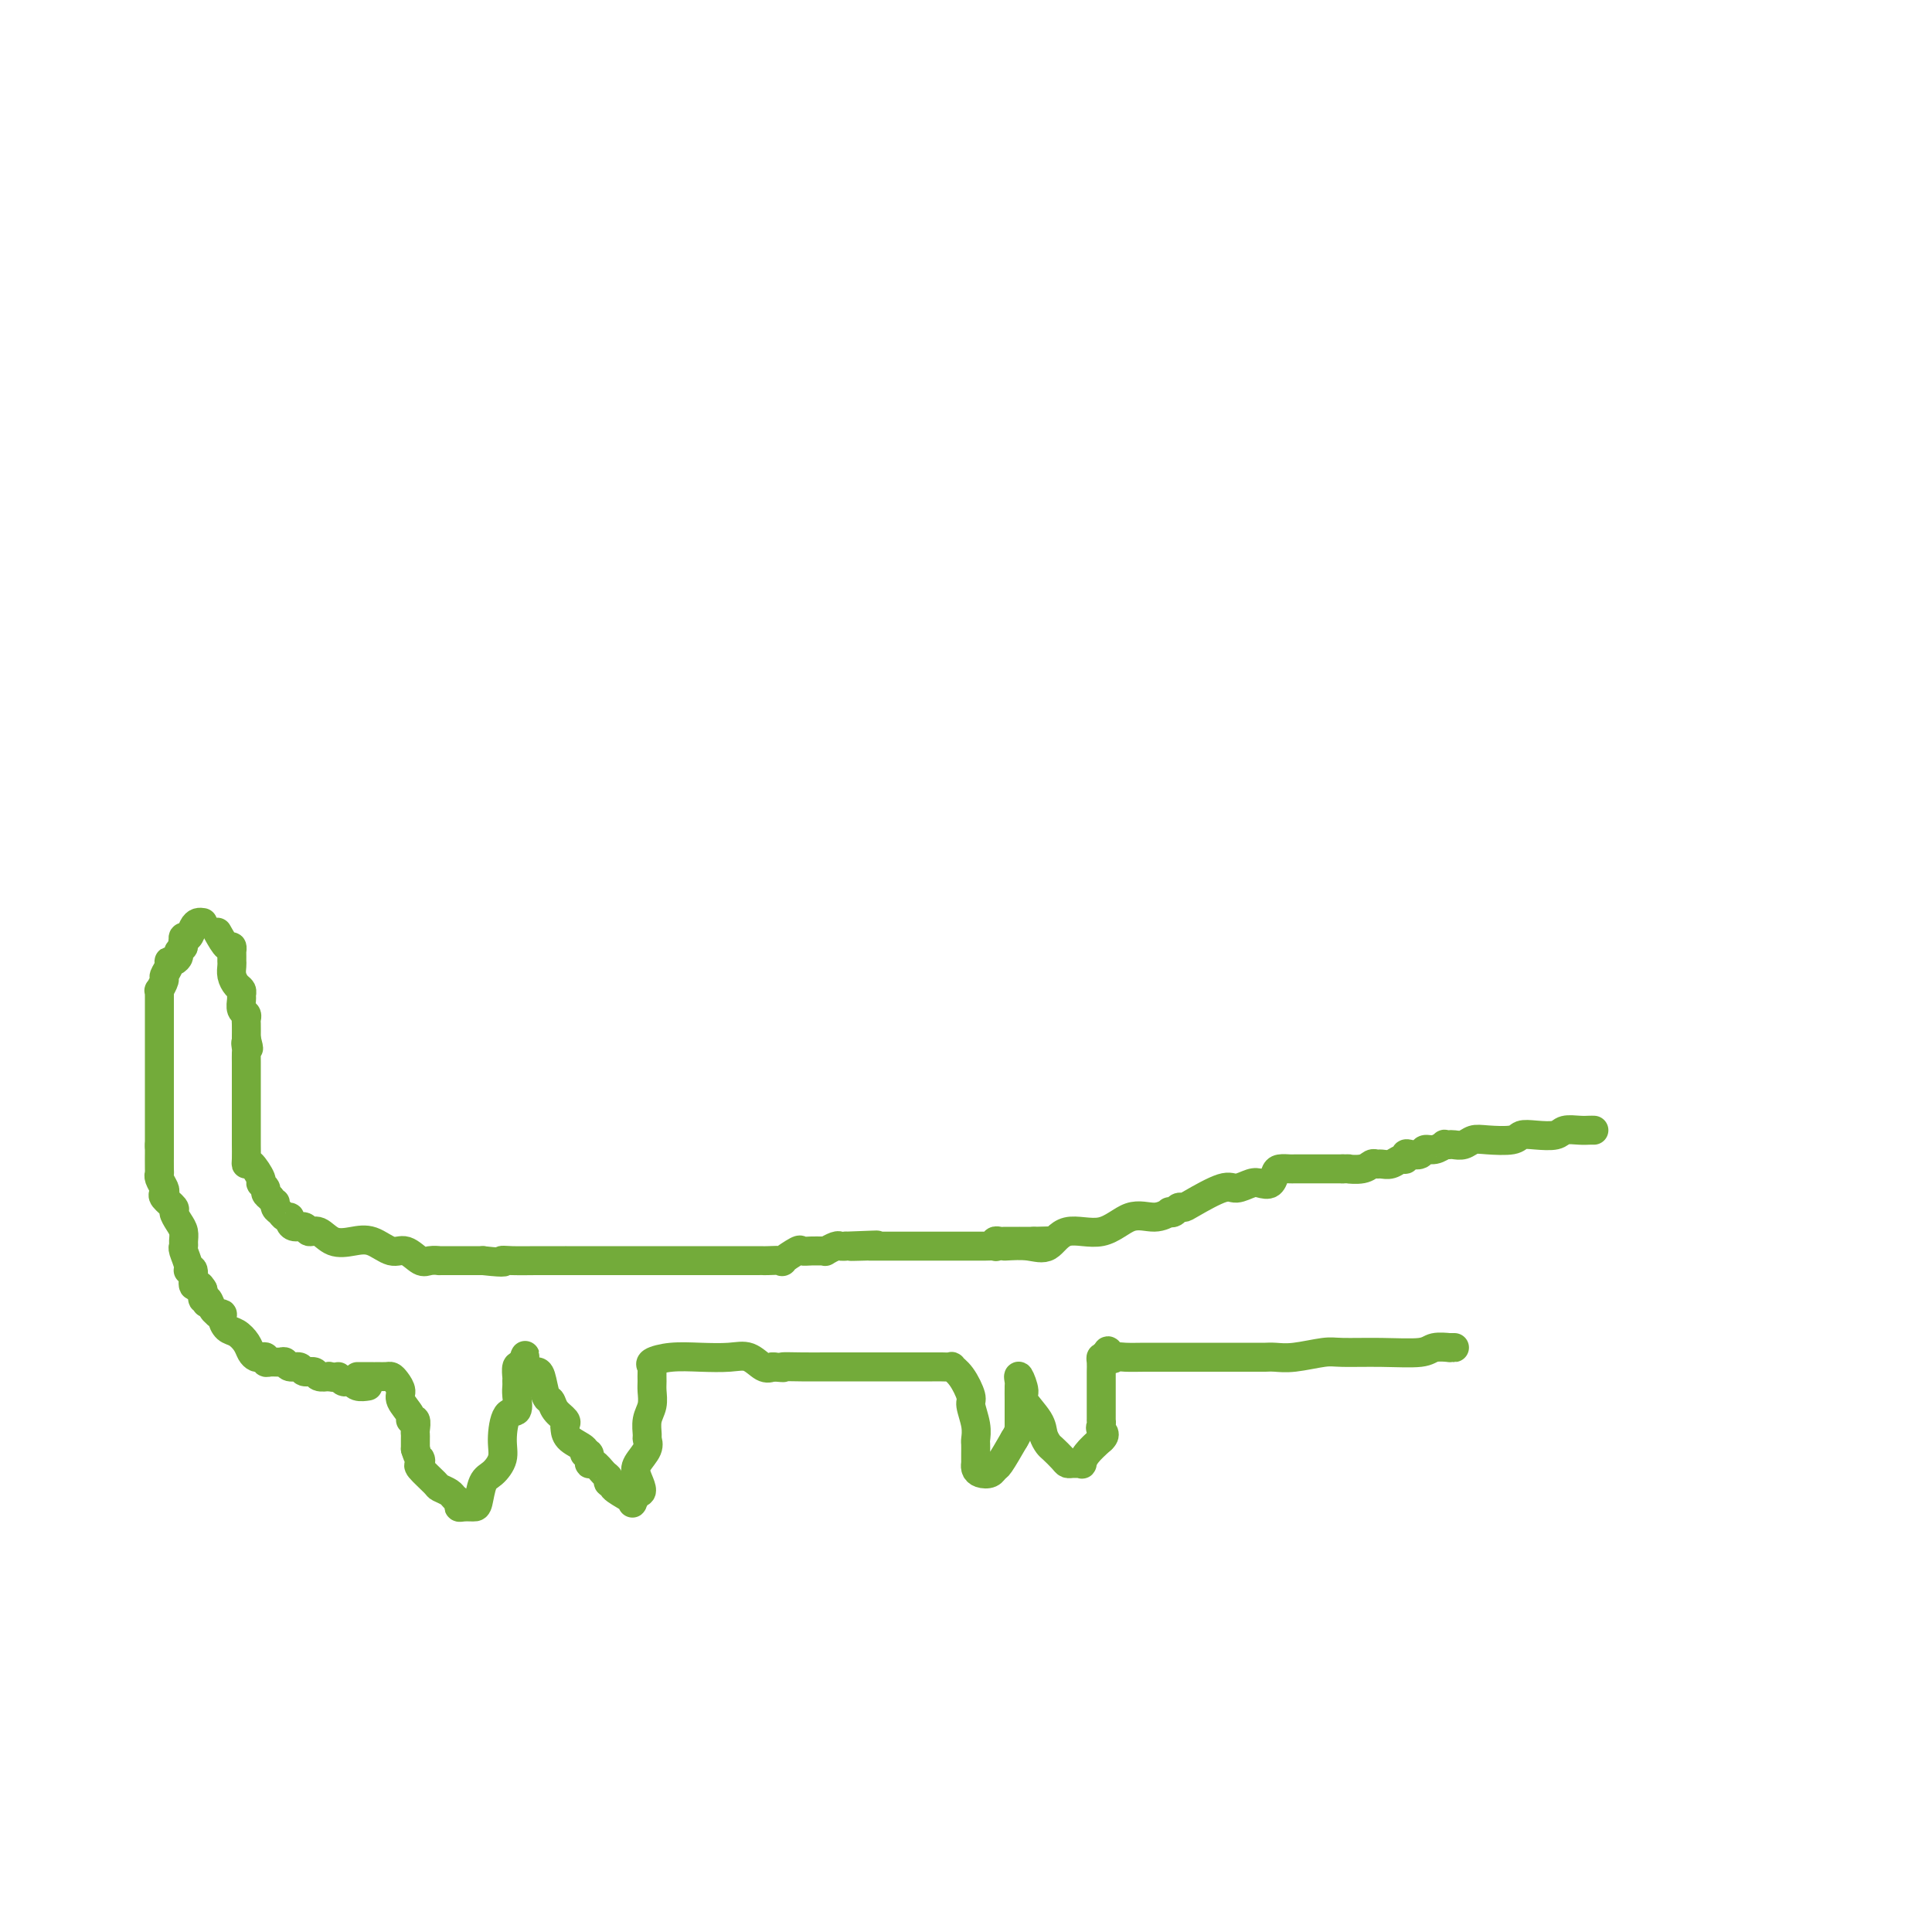 <svg viewBox='0 0 400 400' version='1.1' xmlns='http://www.w3.org/2000/svg' xmlns:xlink='http://www.w3.org/1999/xlink'><g fill='none' stroke='#73AB3A' stroke-width='6' stroke-linecap='round' stroke-linejoin='round'><path d='M42,191c-0.332,-0.051 -0.663,-0.102 -1,0c-0.337,0.102 -0.678,0.357 -1,1c-0.322,0.643 -0.625,1.673 -1,2c-0.375,0.327 -0.821,-0.049 -1,0c-0.179,0.049 -0.089,0.525 0,1'/><path d='M38,195c-0.555,0.796 0.057,0.787 0,1c-0.057,0.213 -0.785,0.647 -1,1c-0.215,0.353 0.082,0.623 0,1c-0.082,0.377 -0.543,0.859 -1,1c-0.457,0.141 -0.911,-0.059 -1,0c-0.089,0.059 0.186,0.379 0,1c-0.186,0.621 -0.835,1.544 -1,2c-0.165,0.456 0.152,0.446 0,1c-0.152,0.554 -0.773,1.672 -1,2c-0.227,0.328 -0.061,-0.134 0,0c0.061,0.134 0.016,0.865 0,1c-0.016,0.135 -0.004,-0.325 0,0c0.004,0.325 0.001,1.435 0,2c-0.001,0.565 -0.000,0.585 0,1c0.000,0.415 0.000,1.223 0,2c-0.000,0.777 -0.000,1.522 0,2c0.000,0.478 0.000,0.689 0,1c-0.000,0.311 -0.000,0.720 0,1c0.000,0.280 0.000,0.430 0,1c-0.000,0.570 -0.000,1.561 0,2c0.000,0.439 0.000,0.328 0,1c-0.000,0.672 -0.000,2.128 0,3c0.000,0.872 0.000,1.159 0,2c-0.000,0.841 -0.000,2.237 0,3c0.000,0.763 0.000,0.895 0,2c-0.000,1.105 -0.000,3.183 0,4c0.000,0.817 0.000,0.374 0,1c-0.000,0.626 -0.000,2.322 0,3c0.000,0.678 0.000,0.339 0,0'/><path d='M33,237c0.001,5.081 0.004,2.282 0,2c-0.004,-0.282 -0.015,1.952 0,3c0.015,1.048 0.054,0.910 0,1c-0.054,0.090 -0.203,0.409 0,1c0.203,0.591 0.758,1.453 1,2c0.242,0.547 0.173,0.780 0,1c-0.173,0.220 -0.449,0.429 0,1c0.449,0.571 1.623,1.505 2,2c0.377,0.495 -0.042,0.553 0,1c0.042,0.447 0.546,1.284 1,2c0.454,0.716 0.858,1.312 1,2c0.142,0.688 0.023,1.467 0,2c-0.023,0.533 0.050,0.819 0,1c-0.050,0.181 -0.225,0.256 0,1c0.225,0.744 0.848,2.156 1,3c0.152,0.844 -0.166,1.118 0,1c0.166,-0.118 0.818,-0.630 1,0c0.182,0.630 -0.105,2.400 0,3c0.105,0.600 0.601,0.028 1,0c0.399,-0.028 0.699,0.486 1,1'/><path d='M42,267c1.389,4.886 0.361,2.100 0,1c-0.361,-1.100 -0.054,-0.515 0,0c0.054,0.515 -0.144,0.961 0,1c0.144,0.039 0.631,-0.330 1,0c0.369,0.330 0.620,1.358 1,2c0.380,0.642 0.889,0.897 1,1c0.111,0.103 -0.175,0.054 0,0c0.175,-0.054 0.810,-0.114 1,0c0.190,0.114 -0.065,0.401 0,1c0.065,0.599 0.451,1.509 1,2c0.549,0.491 1.260,0.563 2,1c0.740,0.437 1.509,1.241 2,2c0.491,0.759 0.706,1.475 1,2c0.294,0.525 0.669,0.858 1,1c0.331,0.142 0.617,0.091 1,0c0.383,-0.091 0.862,-0.222 1,0c0.138,0.222 -0.066,0.795 0,1c0.066,0.205 0.403,0.040 1,0c0.597,-0.040 1.454,0.046 2,0c0.546,-0.046 0.780,-0.224 1,0c0.220,0.224 0.425,0.848 1,1c0.575,0.152 1.521,-0.170 2,0c0.479,0.170 0.493,0.830 1,1c0.507,0.170 1.507,-0.150 2,0c0.493,0.150 0.479,0.771 1,1c0.521,0.229 1.577,0.065 2,0c0.423,-0.065 0.211,-0.033 0,0'/><path d='M68,285c2.725,0.558 2.036,-0.048 2,0c-0.036,0.048 0.581,0.749 1,1c0.419,0.251 0.642,0.053 1,0c0.358,-0.053 0.853,0.038 1,0c0.147,-0.038 -0.053,-0.206 0,0c0.053,0.206 0.361,0.786 1,1c0.639,0.214 1.611,0.061 2,0c0.389,-0.061 0.194,-0.031 0,0'/><path d='M45,193c0.732,1.300 1.464,2.600 2,3c0.536,0.400 0.876,-0.100 1,0c0.124,0.100 0.034,0.800 0,1c-0.034,0.200 -0.010,-0.098 0,0c0.010,0.098 0.005,0.593 0,1c-0.005,0.407 -0.012,0.725 0,1c0.012,0.275 0.042,0.508 0,1c-0.042,0.492 -0.154,1.244 0,2c0.154,0.756 0.576,1.516 1,2c0.424,0.484 0.849,0.693 1,1c0.151,0.307 0.026,0.713 0,1c-0.026,0.287 0.046,0.457 0,1c-0.046,0.543 -0.208,1.460 0,2c0.208,0.540 0.788,0.701 1,1c0.212,0.299 0.057,0.734 0,1c-0.057,0.266 -0.016,0.362 0,1c0.016,0.638 0.008,1.819 0,3'/><path d='M51,215c0.928,3.577 0.249,1.519 0,1c-0.249,-0.519 -0.067,0.499 0,1c0.067,0.501 0.018,0.483 0,1c-0.018,0.517 -0.005,1.567 0,2c0.005,0.433 0.001,0.247 0,1c-0.001,0.753 -0.000,2.444 0,3c0.000,0.556 0.000,-0.023 0,0c-0.000,0.023 -0.000,0.649 0,1c0.000,0.351 0.000,0.426 0,1c-0.000,0.574 -0.000,1.645 0,2c0.000,0.355 0.000,-0.007 0,0c-0.000,0.007 -0.000,0.382 0,1c0.000,0.618 0.000,1.479 0,2c-0.000,0.521 -0.000,0.701 0,1c0.000,0.299 0.000,0.717 0,1c-0.000,0.283 -0.000,0.430 0,1c0.000,0.570 0.002,1.561 0,2c-0.002,0.439 -0.007,0.324 0,1c0.007,0.676 0.025,2.142 0,3c-0.025,0.858 -0.094,1.109 0,1c0.094,-0.109 0.350,-0.576 1,0c0.650,0.576 1.693,2.196 2,3c0.307,0.804 -0.124,0.793 0,1c0.124,0.207 0.803,0.633 1,1c0.197,0.367 -0.086,0.676 0,1c0.086,0.324 0.543,0.662 1,1'/><path d='M56,248c1.013,1.415 1.046,0.953 1,1c-0.046,0.047 -0.170,0.604 0,1c0.170,0.396 0.636,0.632 1,1c0.364,0.368 0.626,0.868 1,1c0.374,0.132 0.859,-0.104 1,0c0.141,0.104 -0.062,0.548 0,1c0.062,0.452 0.389,0.913 1,1c0.611,0.087 1.507,-0.200 2,0c0.493,0.200 0.585,0.889 1,1c0.415,0.111 1.154,-0.354 2,0c0.846,0.354 1.801,1.529 3,2c1.199,0.471 2.643,0.239 4,0c1.357,-0.239 2.628,-0.484 4,0c1.372,0.484 2.845,1.699 4,2c1.155,0.301 1.991,-0.312 3,0c1.009,0.312 2.190,1.548 3,2c0.810,0.452 1.248,0.121 2,0c0.752,-0.121 1.819,-0.032 2,0c0.181,0.032 -0.523,0.009 0,0c0.523,-0.009 2.274,-0.002 3,0c0.726,0.002 0.426,0.001 1,0c0.574,-0.001 2.021,-0.000 3,0c0.979,0.000 1.489,0.000 2,0'/><path d='M100,261c5.658,0.619 4.302,0.166 4,0c-0.302,-0.166 0.449,-0.044 2,0c1.551,0.044 3.900,0.012 5,0c1.100,-0.012 0.949,-0.003 2,0c1.051,0.003 3.303,0.001 4,0c0.697,-0.001 -0.163,-0.000 0,0c0.163,0.000 1.348,0.000 3,0c1.652,-0.000 3.772,-0.000 6,0c2.228,0.000 4.565,0.000 7,0c2.435,-0.000 4.968,-0.000 7,0c2.032,0.000 3.563,0.000 5,0c1.437,-0.000 2.778,-0.000 4,0c1.222,0.000 2.324,0.000 3,0c0.676,-0.000 0.927,-0.000 1,0c0.073,0.000 -0.033,0.000 0,0c0.033,-0.000 0.203,-0.001 1,0c0.797,0.001 2.221,0.002 3,0c0.779,-0.002 0.913,-0.008 1,0c0.087,0.008 0.127,0.030 1,0c0.873,-0.030 2.580,-0.113 3,0c0.420,0.113 -0.445,0.423 0,0c0.445,-0.423 2.200,-1.578 3,-2c0.800,-0.422 0.643,-0.112 1,0c0.357,0.112 1.227,0.026 2,0c0.773,-0.026 1.450,0.007 2,0c0.550,-0.007 0.973,-0.054 1,0c0.027,0.054 -0.343,0.210 0,0c0.343,-0.210 1.400,-0.787 2,-1c0.600,-0.213 0.743,-0.061 1,0c0.257,0.061 0.629,0.030 1,0'/><path d='M175,258c11.942,-0.464 4.299,-0.124 2,0c-2.299,0.124 0.748,0.033 2,0c1.252,-0.033 0.708,-0.009 1,0c0.292,0.009 1.418,0.002 2,0c0.582,-0.002 0.618,-0.001 1,0c0.382,0.001 1.109,0.000 2,0c0.891,-0.000 1.945,-0.000 3,0c1.055,0.000 2.112,0.000 3,0c0.888,-0.000 1.607,-0.000 2,0c0.393,0.000 0.458,-0.000 1,0c0.542,0.000 1.560,0.000 2,0c0.440,-0.000 0.303,-0.000 1,0c0.697,0.000 2.227,0.000 3,0c0.773,-0.000 0.789,-0.000 1,0c0.211,0.000 0.617,0.001 1,0c0.383,-0.001 0.743,-0.004 1,0c0.257,0.004 0.412,0.015 1,0c0.588,-0.015 1.611,-0.057 2,0c0.389,0.057 0.144,0.211 0,0c-0.144,-0.211 -0.189,-0.789 0,-1c0.189,-0.211 0.610,-0.057 1,0c0.390,0.057 0.748,0.015 1,0c0.252,-0.015 0.396,-0.004 1,0c0.604,0.004 1.667,0.001 2,0c0.333,-0.001 -0.065,-0.000 0,0c0.065,0.000 0.595,0.000 1,0c0.405,-0.000 0.687,-0.000 1,0c0.313,0.000 0.656,0.000 1,0'/><path d='M214,257c6.500,-0.167 3.250,-0.083 0,0'/><path d='M74,285c0.192,0.000 0.384,0.000 1,0c0.616,-0.000 1.657,-0.001 2,0c0.343,0.001 -0.011,0.002 0,0c0.011,-0.002 0.385,-0.008 1,0c0.615,0.008 1.469,0.031 2,0c0.531,-0.031 0.739,-0.117 1,0c0.261,0.117 0.577,0.438 1,1c0.423,0.562 0.954,1.364 1,2c0.046,0.636 -0.394,1.105 0,2c0.394,0.895 1.622,2.215 2,3c0.378,0.785 -0.095,1.036 0,1c0.095,-0.036 0.757,-0.358 1,0c0.243,0.358 0.065,1.395 0,2c-0.065,0.605 -0.018,0.778 0,1c0.018,0.222 0.005,0.492 0,1c-0.005,0.508 -0.003,1.254 0,2'/><path d='M86,300c0.678,2.253 0.873,1.885 1,2c0.127,0.115 0.184,0.713 0,1c-0.184,0.287 -0.611,0.262 0,1c0.611,0.738 2.259,2.239 3,3c0.741,0.761 0.576,0.782 1,1c0.424,0.218 1.436,0.633 2,1c0.564,0.367 0.680,0.687 1,1c0.320,0.313 0.845,0.620 1,1c0.155,0.380 -0.061,0.834 0,1c0.061,0.166 0.400,0.043 1,0c0.600,-0.043 1.461,-0.006 2,0c0.539,0.006 0.757,-0.019 1,-1c0.243,-0.981 0.512,-2.919 1,-4c0.488,-1.081 1.196,-1.306 2,-2c0.804,-0.694 1.704,-1.856 2,-3c0.296,-1.144 -0.012,-2.271 0,-4c0.012,-1.729 0.343,-4.059 1,-5c0.657,-0.941 1.640,-0.491 2,-1c0.360,-0.509 0.097,-1.977 0,-3c-0.097,-1.023 -0.027,-1.602 0,-2c0.027,-0.398 0.010,-0.615 0,-1c-0.010,-0.385 -0.013,-0.938 0,-1c0.013,-0.062 0.042,0.368 0,0c-0.042,-0.368 -0.155,-1.534 0,-2c0.155,-0.466 0.577,-0.233 1,0'/><path d='M108,283c1.499,-4.547 0.247,-1.415 0,0c-0.247,1.415 0.511,1.112 1,1c0.489,-0.112 0.709,-0.031 1,0c0.291,0.031 0.654,0.014 1,0c0.346,-0.014 0.675,-0.025 1,1c0.325,1.025 0.648,3.087 1,4c0.352,0.913 0.735,0.678 1,1c0.265,0.322 0.411,1.202 1,2c0.589,0.798 1.619,1.512 2,2c0.381,0.488 0.111,0.748 0,1c-0.111,0.252 -0.064,0.496 0,1c0.064,0.504 0.146,1.267 1,2c0.854,0.733 2.480,1.434 3,2c0.520,0.566 -0.064,0.996 0,1c0.064,0.004 0.778,-0.417 1,0c0.222,0.417 -0.047,1.671 0,2c0.047,0.329 0.409,-0.266 1,0c0.591,0.266 1.409,1.394 2,2c0.591,0.606 0.953,0.691 1,1c0.047,0.309 -0.222,0.843 0,1c0.222,0.157 0.934,-0.061 1,0c0.066,0.061 -0.516,0.403 0,1c0.516,0.597 2.128,1.449 3,2c0.872,0.551 1.004,0.802 1,1c-0.004,0.198 -0.144,0.342 0,0c0.144,-0.342 0.572,-1.171 1,-2'/><path d='M132,309c1.580,0.390 0.529,-1.634 0,-3c-0.529,-1.366 -0.535,-2.074 0,-3c0.535,-0.926 1.611,-2.071 2,-3c0.389,-0.929 0.090,-1.642 0,-2c-0.090,-0.358 0.028,-0.361 0,-1c-0.028,-0.639 -0.204,-1.915 0,-3c0.204,-1.085 0.787,-1.978 1,-3c0.213,-1.022 0.054,-2.171 0,-3c-0.054,-0.829 -0.004,-1.336 0,-2c0.004,-0.664 -0.038,-1.484 0,-2c0.038,-0.516 0.155,-0.726 0,-1c-0.155,-0.274 -0.583,-0.611 0,-1c0.583,-0.389 2.176,-0.829 4,-1c1.824,-0.171 3.878,-0.073 6,0c2.122,0.073 4.311,0.123 6,0c1.689,-0.123 2.878,-0.418 4,0c1.122,0.418 2.178,1.548 3,2c0.822,0.452 1.411,0.226 2,0'/><path d='M160,283c3.527,0.309 1.844,0.083 2,0c0.156,-0.083 2.150,-0.022 4,0c1.850,0.022 3.557,0.006 5,0c1.443,-0.006 2.623,-0.002 5,0c2.377,0.002 5.951,0.001 8,0c2.049,-0.001 2.572,-0.001 4,0c1.428,0.001 3.761,0.004 5,0c1.239,-0.004 1.383,-0.015 2,0c0.617,0.015 1.705,0.057 2,0c0.295,-0.057 -0.204,-0.213 0,0c0.204,0.213 1.112,0.796 2,2c0.888,1.204 1.754,3.029 2,4c0.246,0.971 -0.130,1.089 0,2c0.130,0.911 0.767,2.616 1,4c0.233,1.384 0.063,2.447 0,3c-0.063,0.553 -0.017,0.596 0,1c0.017,0.404 0.007,1.170 0,2c-0.007,0.830 -0.009,1.726 0,2c0.009,0.274 0.030,-0.074 0,0c-0.030,0.074 -0.112,0.570 0,1c0.112,0.430 0.417,0.795 1,1c0.583,0.205 1.445,0.251 2,0c0.555,-0.251 0.803,-0.798 1,-1c0.197,-0.202 0.342,-0.058 1,-1c0.658,-0.942 1.829,-2.971 3,-5'/><path d='M210,298c1.000,-1.600 1.000,-2.101 1,-3c-0.000,-0.899 -0.001,-2.195 0,-3c0.001,-0.805 0.005,-1.120 0,-2c-0.005,-0.880 -0.018,-2.327 0,-3c0.018,-0.673 0.068,-0.574 0,-1c-0.068,-0.426 -0.254,-1.376 0,-1c0.254,0.376 0.947,2.080 1,3c0.053,0.920 -0.534,1.058 0,2c0.534,0.942 2.188,2.690 3,4c0.812,1.310 0.781,2.183 1,3c0.219,0.817 0.689,1.578 1,2c0.311,0.422 0.464,0.506 1,1c0.536,0.494 1.454,1.400 2,2c0.546,0.600 0.720,0.894 1,1c0.280,0.106 0.665,0.023 1,0c0.335,-0.023 0.620,0.013 1,0c0.380,-0.013 0.854,-0.076 1,0c0.146,0.076 -0.038,0.290 0,0c0.038,-0.290 0.296,-1.083 1,-2c0.704,-0.917 1.852,-1.959 3,-3'/><path d='M228,298c1.238,-1.029 0.332,-1.602 0,-2c-0.332,-0.398 -0.089,-0.622 0,-1c0.089,-0.378 0.024,-0.911 0,-1c-0.024,-0.089 -0.006,0.267 0,0c0.006,-0.267 0.002,-1.157 0,-2c-0.002,-0.843 -0.001,-1.639 0,-2c0.001,-0.361 0.000,-0.285 0,-1c-0.000,-0.715 -0.001,-2.220 0,-3c0.001,-0.780 0.003,-0.836 0,-1c-0.003,-0.164 -0.011,-0.436 0,-1c0.011,-0.564 0.041,-1.421 0,-2c-0.041,-0.579 -0.155,-0.880 0,-1c0.155,-0.120 0.577,-0.060 1,0'/><path d='M229,281c0.339,-2.630 0.686,-0.705 1,0c0.314,0.705 0.593,0.189 1,0c0.407,-0.189 0.941,-0.051 2,0c1.059,0.051 2.644,0.014 4,0c1.356,-0.014 2.482,-0.004 4,0c1.518,0.004 3.429,0.001 5,0c1.571,-0.001 2.802,-0.000 5,0c2.198,0.000 5.365,-0.000 7,0c1.635,0.000 1.740,0.001 2,0c0.260,-0.001 0.675,-0.004 1,0c0.325,0.004 0.562,0.015 1,0c0.438,-0.015 1.079,-0.057 2,0c0.921,0.057 2.124,0.212 4,0c1.876,-0.212 4.426,-0.793 6,-1c1.574,-0.207 2.170,-0.041 4,0c1.830,0.041 4.892,-0.041 8,0c3.108,0.041 6.262,0.207 8,0c1.738,-0.207 2.060,-0.788 3,-1c0.940,-0.212 2.499,-0.057 3,0c0.501,0.057 -0.058,0.015 0,0c0.058,-0.015 0.731,-0.004 1,0c0.269,0.004 0.135,0.002 0,0'/><path d='M208,258c1.735,-0.098 3.471,-0.195 5,0c1.529,0.195 2.853,0.684 4,0c1.147,-0.684 2.119,-2.541 4,-3c1.881,-0.459 4.671,0.479 7,0c2.329,-0.479 4.196,-2.376 6,-3c1.804,-0.624 3.544,0.025 5,0c1.456,-0.025 2.628,-0.725 3,-1c0.372,-0.275 -0.056,-0.127 0,0c0.056,0.127 0.596,0.233 1,0c0.404,-0.233 0.674,-0.804 1,-1c0.326,-0.196 0.710,-0.018 1,0c0.290,0.018 0.486,-0.125 2,-1c1.514,-0.875 4.346,-2.481 6,-3c1.654,-0.519 2.131,0.051 3,0c0.869,-0.051 2.130,-0.721 3,-1c0.870,-0.279 1.350,-0.166 2,0c0.650,0.166 1.469,0.384 2,0c0.531,-0.384 0.775,-1.371 1,-2c0.225,-0.629 0.431,-0.901 1,-1c0.569,-0.099 1.501,-0.027 2,0c0.499,0.027 0.566,0.007 1,0c0.434,-0.007 1.237,-0.002 2,0c0.763,0.002 1.486,0.001 2,0c0.514,-0.001 0.818,-0.000 1,0c0.182,0.000 0.241,0.000 1,0c0.759,-0.000 2.217,-0.000 3,0c0.783,0.000 0.892,0.000 1,0'/><path d='M278,242c2.084,-0.016 0.795,-0.057 1,0c0.205,0.057 1.903,0.213 3,0c1.097,-0.213 1.593,-0.793 2,-1c0.407,-0.207 0.726,-0.040 1,0c0.274,0.040 0.504,-0.045 1,0c0.496,0.045 1.259,0.222 2,0c0.741,-0.222 1.459,-0.843 2,-1c0.541,-0.157 0.904,0.150 1,0c0.096,-0.150 -0.074,-0.757 0,-1c0.074,-0.243 0.392,-0.121 1,0c0.608,0.121 1.507,0.243 2,0c0.493,-0.243 0.580,-0.850 1,-1c0.420,-0.150 1.172,0.156 2,0c0.828,-0.156 1.730,-0.773 2,-1c0.270,-0.227 -0.094,-0.065 0,0c0.094,0.065 0.645,0.031 1,0c0.355,-0.031 0.515,-0.060 1,0c0.485,0.060 1.294,0.209 2,0c0.706,-0.209 1.307,-0.774 2,-1c0.693,-0.226 1.478,-0.112 3,0c1.522,0.112 3.782,0.222 5,0c1.218,-0.222 1.394,-0.778 2,-1c0.606,-0.222 1.644,-0.112 3,0c1.356,0.112 3.032,0.226 4,0c0.968,-0.226 1.229,-0.793 2,-1c0.771,-0.207 2.054,-0.056 3,0c0.946,0.056 1.556,0.016 2,0c0.444,-0.016 0.722,-0.008 1,0'/></g>
</svg>